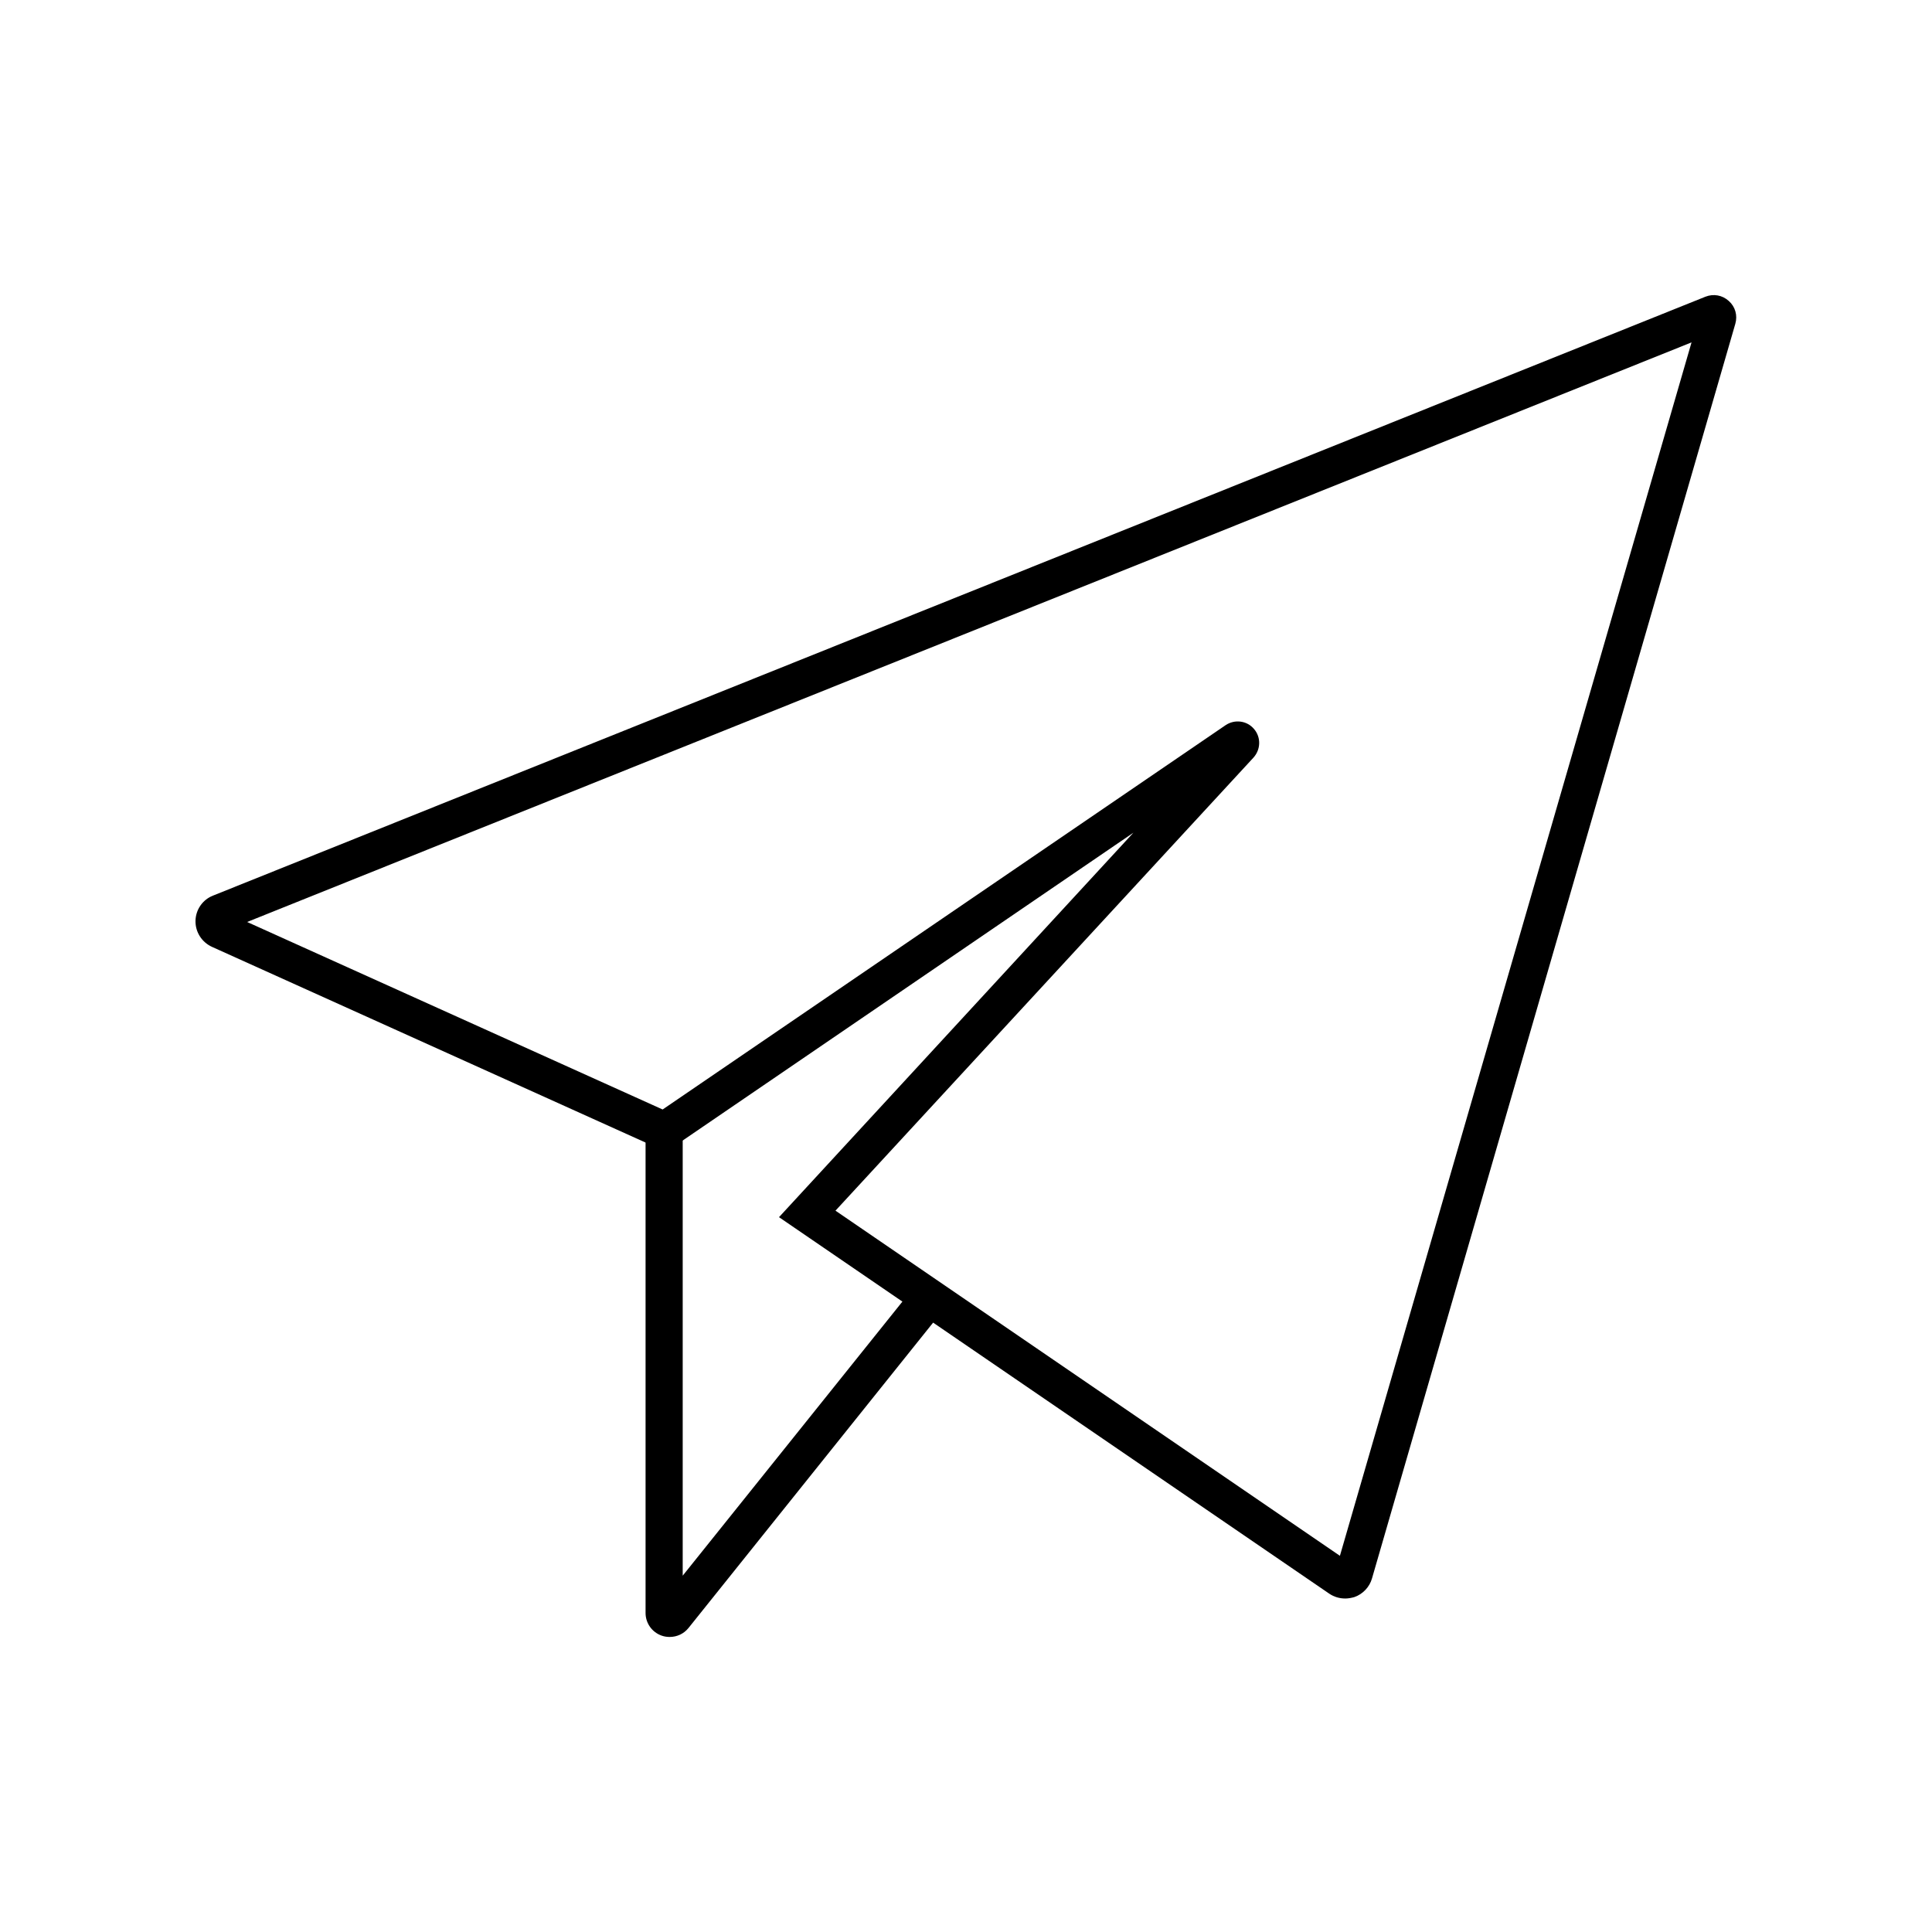 <?xml version="1.0" encoding="UTF-8"?>
<!-- Uploaded to: ICON Repo, www.svgrepo.com, Generator: ICON Repo Mixer Tools -->
<svg fill="#000000" width="800px" height="800px" version="1.1" viewBox="144 144 512 512" xmlns="http://www.w3.org/2000/svg">
 <g>
  <path d="m500.46 567.62c-1.477 0-2.953-0.441-4.184-1.277l-145.83-99.781 93.922-101.89-123.84 84.574-120.34-54.316c-2.707-1.23-4.43-3.938-4.379-6.887 0.051-2.953 1.871-5.609 4.625-6.691l395.52-158.72c2.117-0.836 4.477-0.441 6.199 1.133 1.723 1.523 2.363 3.836 1.723 6.051l-96.285 332.49c-0.641 2.262-2.41 4.133-4.625 4.922-0.836 0.246-1.672 0.395-2.508 0.395zm-135.05-102.78 133.68 91.465 93.184-321.57-382.78 153.6 110.11 49.691 149.18-101.84c2.41-1.625 5.656-1.23 7.527 0.984 1.918 2.215 1.82 5.461-0.148 7.625zm-161.28-74.391c0.051 0 0.051 0 0 0zm390.36-163.44s-0.051 0 0 0z"/>
  <path d="m321.48 577.81c-0.688 0-1.426-0.098-2.117-0.344-2.559-0.887-4.281-3.297-4.281-6.004v-127.87h9.84v117.98l58.844-73.406 7.676 6.148-64.992 81.133c-1.23 1.527-3.051 2.363-4.969 2.363z"/>
 </g>
</svg>